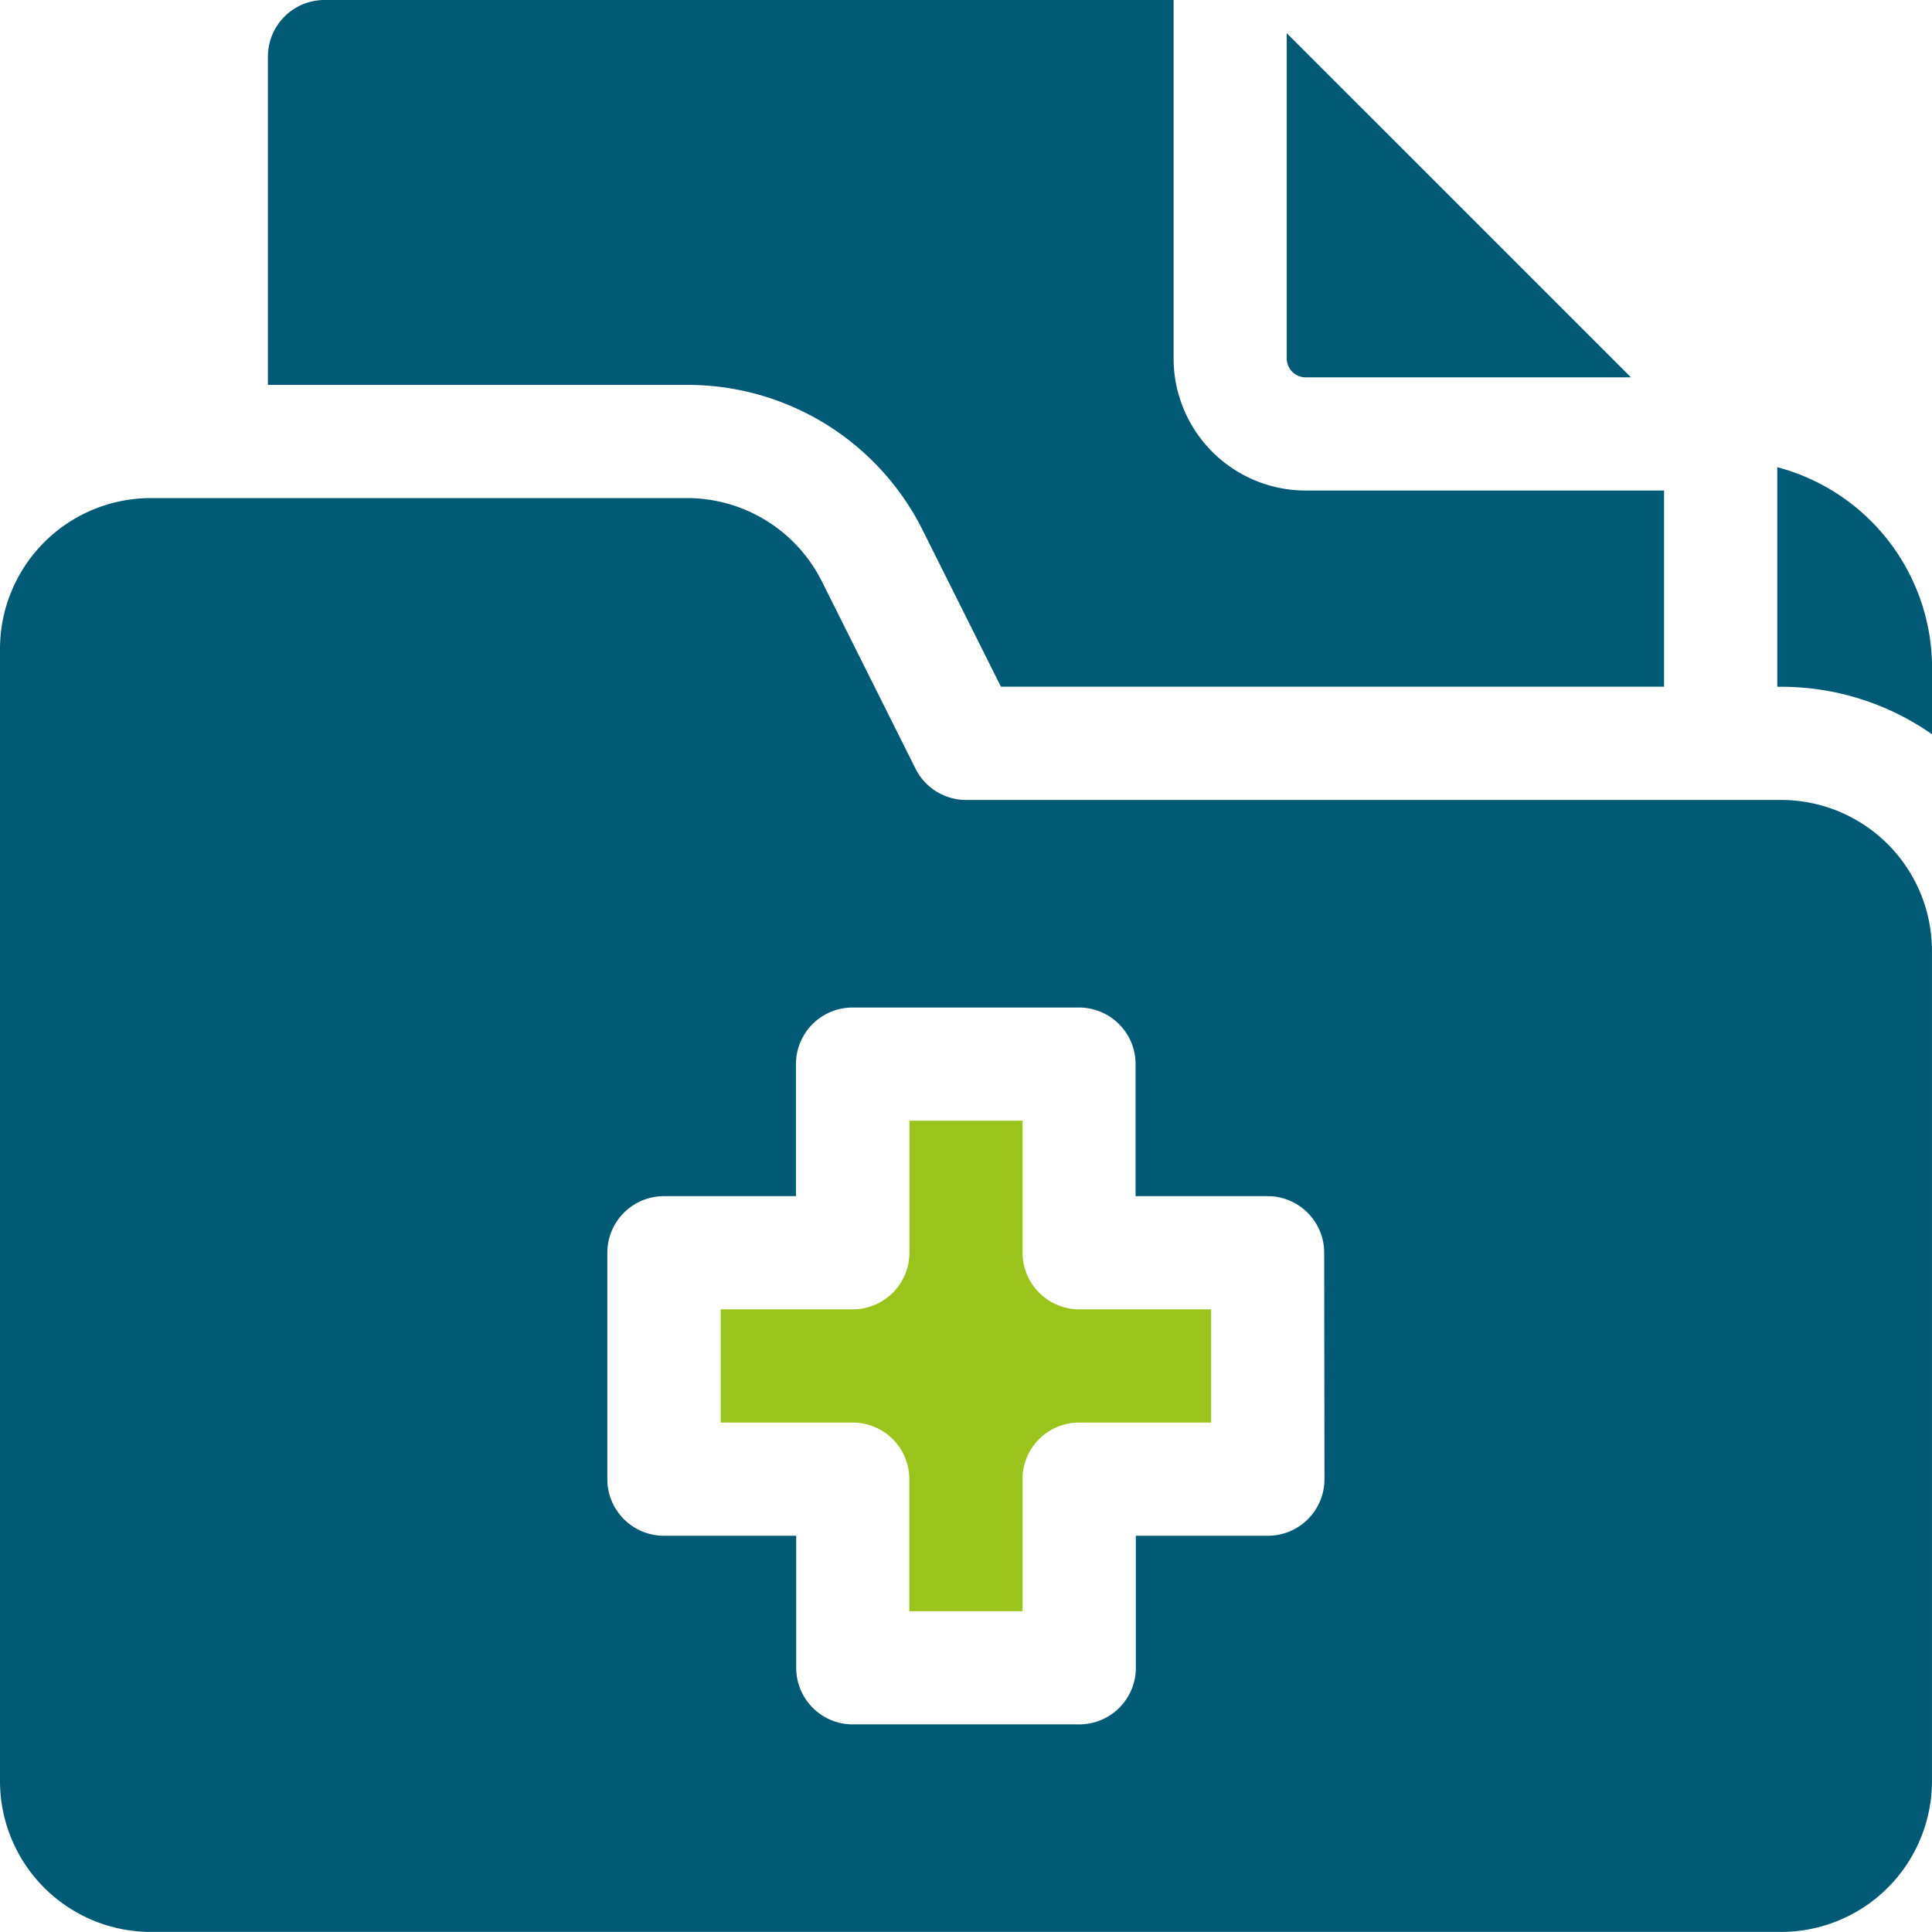 <svg xmlns="http://www.w3.org/2000/svg" width="49.759" height="49.759" viewBox="0 0 49.759 49.759">
  <g id="Group_90005" data-name="Group 90005" transform="translate(-273.429 -2060.354)">
    <path id="Path_30697" data-name="Path 30697" d="M87.873,13.673l2.007,4.014h17.078V12.634H97.726a3.405,3.405,0,0,1-3.4-3.4V0H72.458A1.458,1.458,0,0,0,71,1.458V9.913H81.788A6.766,6.766,0,0,1,87.873,13.673Z" transform="translate(209.329 2060.354)" fill="#005975"/>
    <path id="Path_30698" data-name="Path 30698" d="M341.486,17.651h8.379L341,8.787v8.379A.487.487,0,0,0,341.486,17.651Z" transform="translate(-34.431 2052.421)" fill="#005975"/>
    <path id="Path_30699" data-name="Path 30699" d="M198.775,300.4V297h-2.915v3.4a1.458,1.458,0,0,1-1.458,1.458H191v2.916h3.4a1.458,1.458,0,0,1,1.458,1.458v3.4h2.915v-3.4a1.458,1.458,0,0,1,1.458-1.458h3.4v-2.916h-3.4A1.458,1.458,0,0,1,198.775,300.4Z" transform="translate(100.991 1792.218)" fill="#9ac31c"/>
    <path id="Path_30700" data-name="Path 30700" d="M45.871,139.775H24.879a1.458,1.458,0,0,1-1.3-.806l-2.41-4.82A3.887,3.887,0,0,0,17.688,132H3.887A3.887,3.887,0,0,0,0,135.887v29.155a3.887,3.887,0,0,0,3.887,3.887H45.871a3.887,3.887,0,0,0,3.887-3.887V143.662A3.887,3.887,0,0,0,45.871,139.775ZM34.112,157.268a1.458,1.458,0,0,1-1.458,1.458h-3.4v3.4a1.458,1.458,0,0,1-1.458,1.458H21.964a1.458,1.458,0,0,1-1.458-1.458v-3.4H17.1a1.458,1.458,0,0,1-1.458-1.458v-5.831a1.458,1.458,0,0,1,1.458-1.458h3.4v-3.4a1.458,1.458,0,0,1,1.458-1.458h5.831a1.458,1.458,0,0,1,1.458,1.458v3.4h3.4a1.458,1.458,0,0,1,1.458,1.458Z" transform="translate(273.429 1941.182)" fill="#005975"/>
    <path id="Path_30701" data-name="Path 30701" d="M471,123.812v5.655h.1a6.763,6.763,0,0,1,3.887,1.225v-1.711A5.354,5.354,0,0,0,471,123.812Z" transform="translate(-151.797 1948.575)" fill="#005975"/>
  </g>
</svg>
